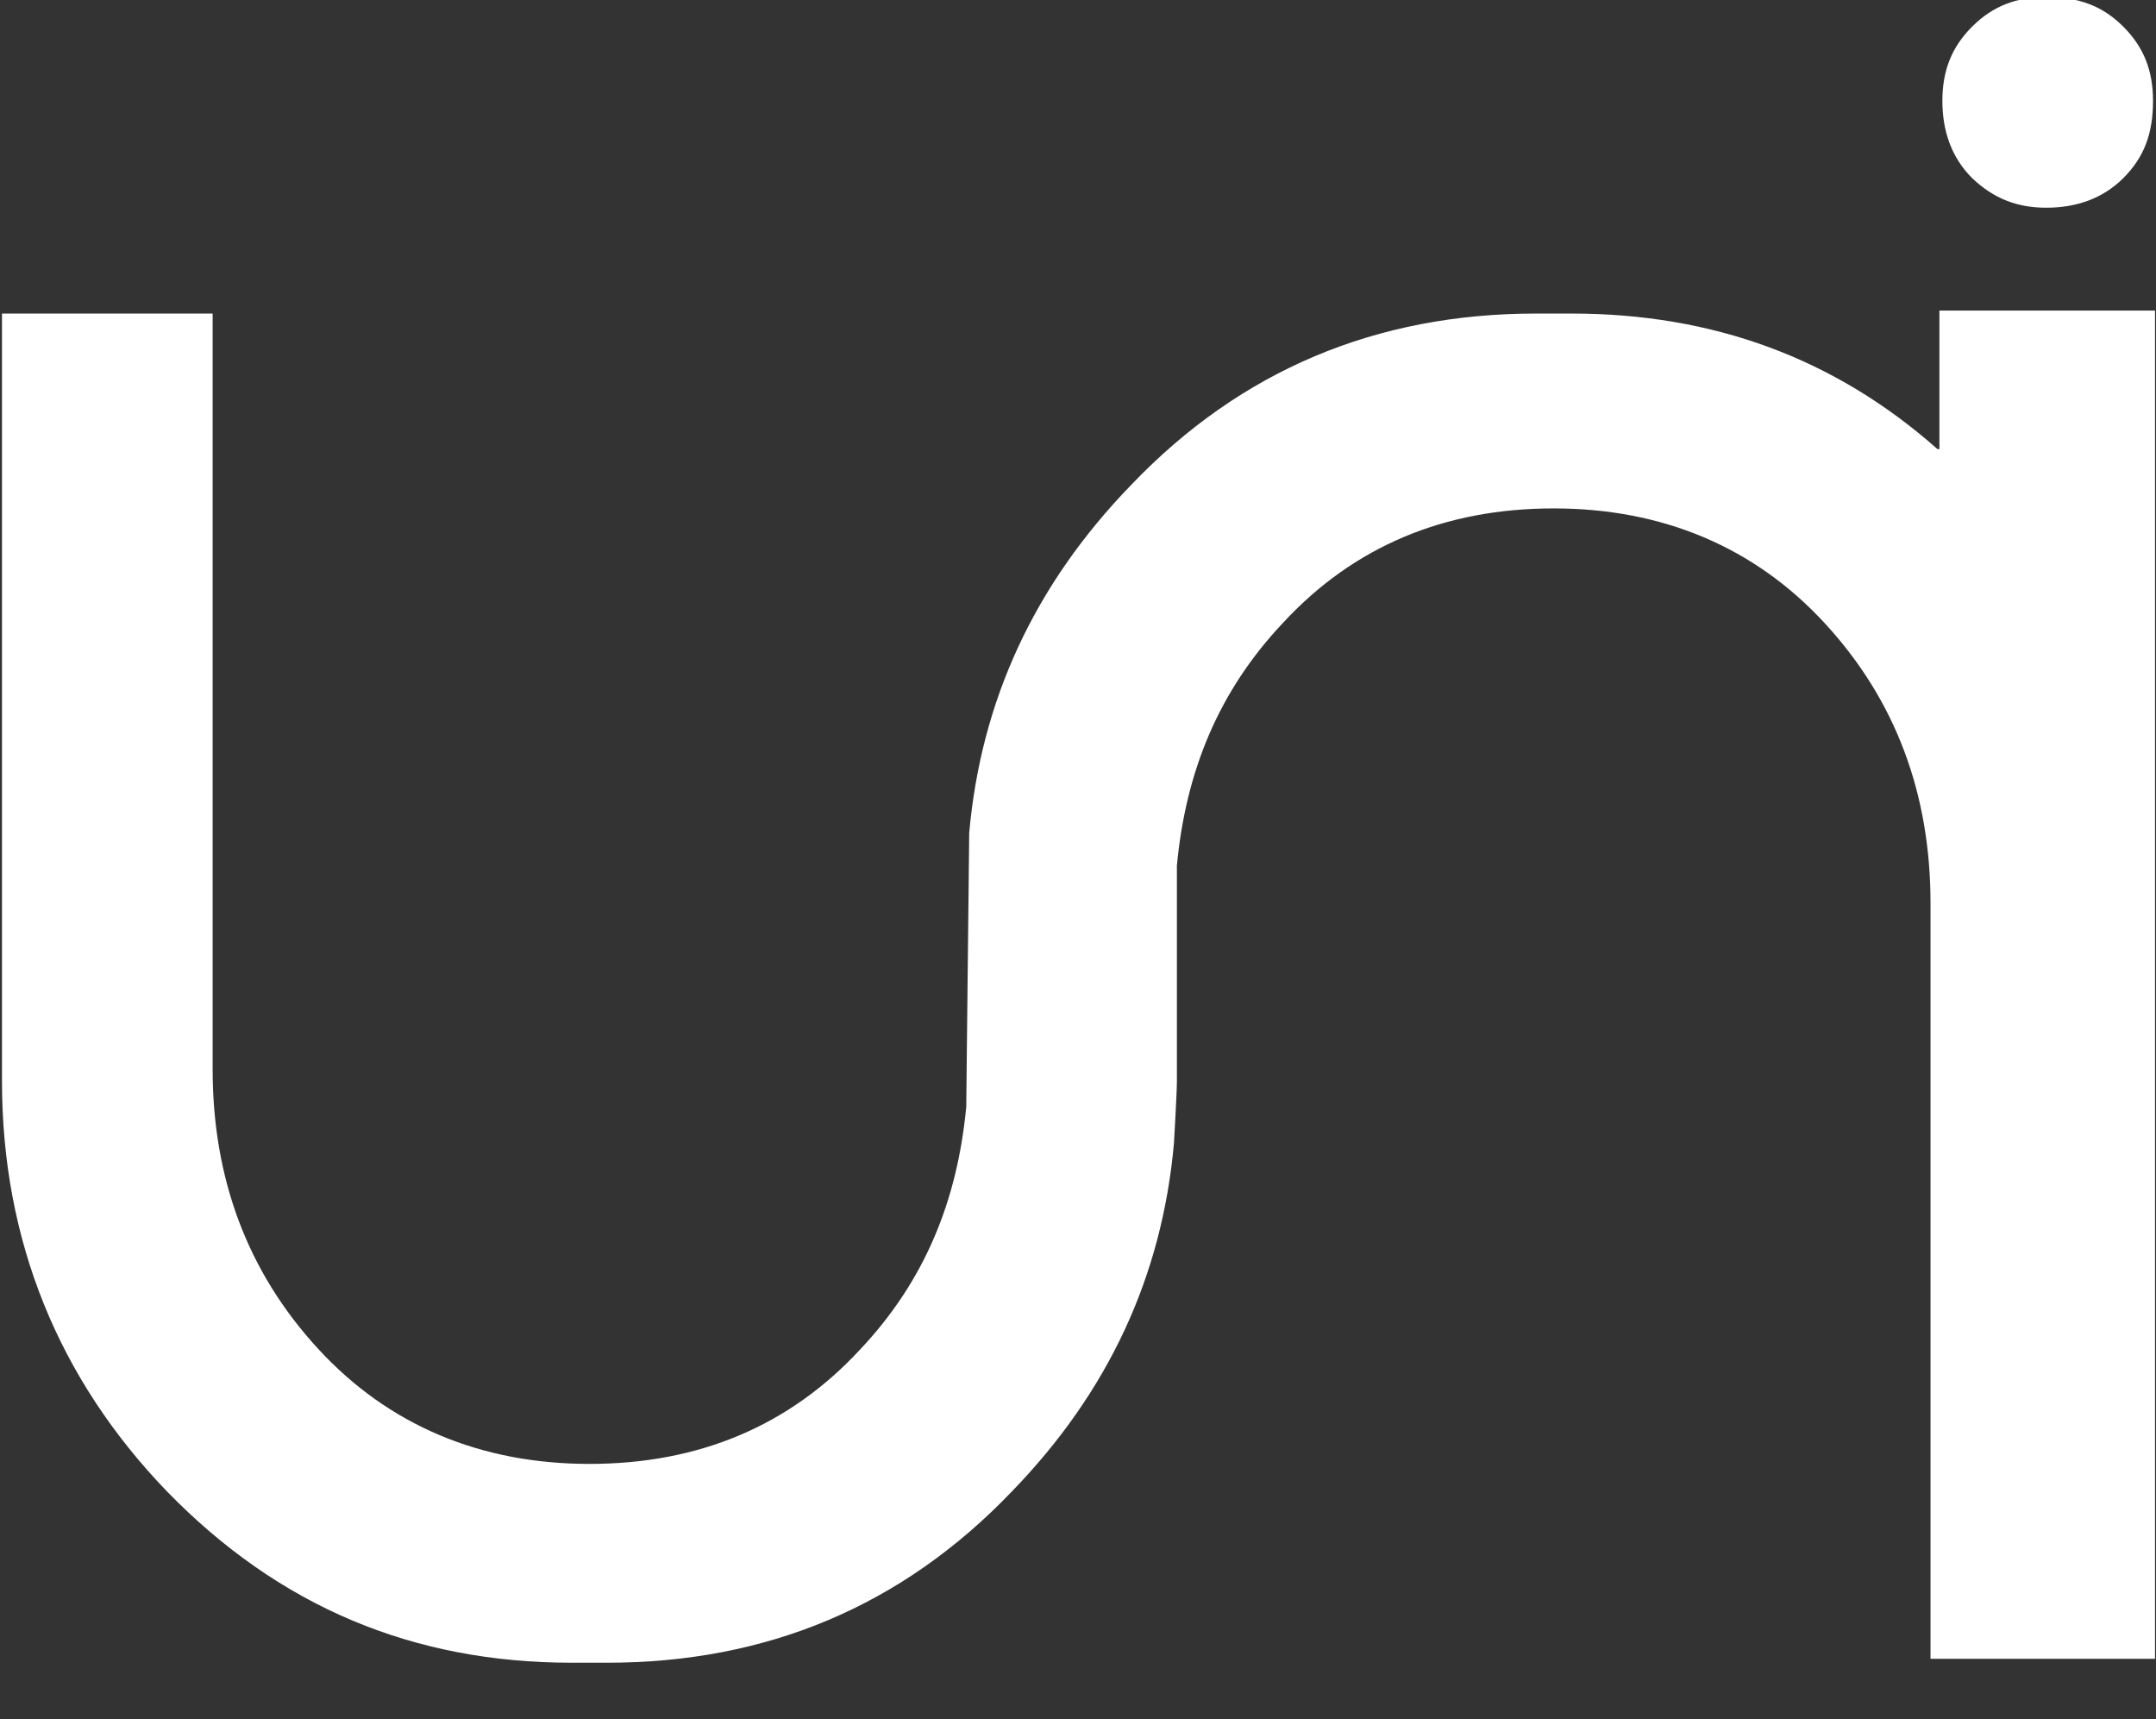 <svg width="218" height="173.8" xmlns="http://www.w3.org/2000/svg">
 <rect width="100%" height="100%" fill="#333333" stroke="none"/>
 <g>
  <title>background</title>
  <rect fill="none" id="canvas_background" height="175.8" width="220" y="-1" x="-1"/>
 </g>

 <g>
  <title>Layer 1</title>
  <g id="svg_1" display="none">
   <path id="svg_2" d="m10503,-11821.6c-434.1,-231.5 -564.1,-933.2 -238.7,-1323.7c383.3,-448.4 991,-448.4 1374.4,0c216.9,260.4 245.8,767 65,1048.9c-246.1,369.1 -795.9,498.6 -1200.7,274.8z" fill="#FF3333"/>
   <path id="svg_3" d="m-238.4,-17217.9c29.2,-3016 57.9,-3247.5 419.1,-4064.9c187.9,-426.9 701.4,-998.2 1113.9,-1236.8c868.1,-514 2697.7,-527.7 3667,-29.2c448.4,231.5 991,773.8 1222.5,1236.8c346.9,679.9 426.9,1186.1 477,2813.8l43,1497.3l665.6,-1316.5c368.4,-716.3 1056.1,-2011.3 1533.1,-2864.5l868.1,-1555.2l1063.2,-21.5l1056.1,-21.5l-14.3,4180.7l-21.5,4180.7l-903.9,0l-903.3,0l7.2,-2205.8c7.2,-1215.1 29.2,-2466.8 57.9,-2784.8l36.4,-578.4l-506.3,1048.9c-274.8,578.4 -954.6,1837.1 -1497.3,2806.6l-991,1750.3l-1229.4,-14.3l-1229.4,-21.5l-36.4,-2893.4c-36.4,-2857.3 -36.4,-2900.3 -210,-3240.4c-87.1,-187.9 -282.2,-434.1 -426.9,-542.6c-224,-173.6 -318.3,-195.1 -810.2,-195.1s-586.2,21.5 -810.2,195.1c-325.5,245.8 -557,716.3 -644.1,1302.2c-36.4,253.3 -65,1569.5 -65,2936.7l0,2473.4l-983.9,0l-983.4,0l36.4,-2836.1z" fill="#FF3333"/>
   <path id="svg_4" d="m31543.1,-16118.3c-267.6,-216.9 -376.2,-578.4 -245.8,-882.4c137.8,-325.5 282.2,-434.1 650.6,-469.9c260.4,-29.2 346.9,-7.2 542.6,159.3c557,469.9 267.6,1338 -455.5,1338c-194.8,-0.3 -368.4,-50.7 -491.9,-145z" fill="#FF3333"/>
   <path id="svg_5" d="m28382.3,-17398.1l0,-1352.9l-195.1,187.9c-948.1,882.4 -2451.9,506.3 -3030.4,-752.4c-187.9,-412.6 -210,-527.7 -210,-1215.1c0,-644.1 29.2,-817.4 173.6,-1142.6c202.3,-448.4 767,-991 1150.3,-1099.6c737.8,-202.6 1634.5,36.4 1982.1,527.7l166.2,231.5l36.4,-361.9l36.4,-361.9l390.8,-21.5l390.8,-21.5l-50.7,231.5c-21.5,122.9 -43,1641.7 -43,3363.6l0,3138.9l-397.7,0l-398.3,0l0,-1351.7l-1.5,0l0,0l0.1,0zm-664.9,-1519.1c484.8,-231.5 701.4,-824.6 650.6,-1750.3c-43,-723.1 -267.6,-1150.3 -730.6,-1374.4c-687,-332.6 -1381.5,-57.9 -1721.6,679.9c-202.3,441.8 -187.9,1338 36.4,1808.4c195.1,426.9 368.4,593.4 744.9,730.6c304,108.4 651.3,79.7 1020.3,-94.2z" fill="#FF3333"/>
   <path id="svg_6" d="m15232.9,-18172.6c-1121.1,-282.2 -1750.3,-1142.6 -1750.3,-2401.2c0,-940.3 368.4,-1620.2 1092.5,-2017.8c506.3,-274.8 1403.6,-340.1 2047.1,-151.5l419.1,122.9l-50.7,267.6c-72.2,376.2 -72.2,376.2 -448.4,260.4c-708.8,-216.9 -1287.3,-87.1 -1779.5,390.8c-448.4,434.1 -586.2,1099.6 -376.2,1808.4c296.2,983.9 1164.6,1345.4 2358.2,983.9c87.1,-21.5 144.4,36.4 202.3,195.1c43,130.1 79.4,274.8 79.4,325.5c0.6,230.9 -1171.5,375.2 -1793.5,215.9z" fill="#FF3333"/>
   <path id="svg_7" d="m20404.3,-18143.3c-687,-173.6 -1193.3,-593.4 -1490.1,-1229.4c-166.2,-346.9 -187.9,-491.9 -187.9,-1156.9c0,-687 21.5,-795.6 195.1,-1128.3c404.8,-773.8 940.3,-1121.1 1801,-1171.8c744.9,-43 1171.8,101.4 1692.4,571.3c520.6,477 701.4,948.1 701.4,1801c7.2,824.6 -180.8,1309.3 -658.4,1758c-195.1,180.8 -477,383.3 -629.2,448.4c-346.1,144.1 -1055,194.8 -1424.3,107.7zm1063.2,-723.2c781,-383.3 1070.4,-1699.5 571.3,-2611.2c-448.4,-831.7 -1294.7,-991 -1974.9,-383.3c-346.9,318.3 -506.3,759.5 -506.3,1431.6c0,549.2 202.3,1113.9 477,1359.5c399,348.1 970.5,434.6 1432.9,203.4z" fill="#FF3333"/>
   <path id="svg_8" d="m36635.4,-18150.5c-311.1,-93.7 -708.8,-361.9 -861,-586.2l-122.9,-166.2l-36.4,325.5l-36.4,325.5l-390.8,21.5l-390.8,21.5l43,-491.9c29.2,-267.6 50.7,-1294.7 50.7,-2278.3l0,-1793.9l397.7,0l397.7,0l0,1497.3c0,1367.2 14.3,1518.8 151.5,1808.4c224,463.3 514,636.3 1063.2,636.3c426.9,0 477,-14.3 665.6,-231.5c311.1,-346.9 361.9,-650.6 361.9,-2241.9l0,-1468l397.7,0l397.7,0l0,1656.6c0,1750.3 -36.4,2017.8 -361.9,2451.9c-330.6,456.1 -1140.9,694.2 -1726.5,513.4z" fill="#FF3333"/>
   <path id="svg_9" d="m42414.8,-18135.6c-1084.7,-354.7 -1649.4,-1265.8 -1577.2,-2545.6c108.6,-1822.7 1924.2,-2726.7 3153.3,-1562.3l231.5,224l0,-441.8c0,-1128.3 -564.1,-1678.1 -1649.4,-1598.7c-267.6,21.5 -636.3,101.4 -824.6,187.9l-340.1,144.4l-108.6,-325.5l-108.6,-318.3l340.1,-159.3c282.2,-130.1 477,-159.3 1171.8,-159.3c767,0 861,14.3 1251.2,210c484.8,231.5 788.5,593.4 969.5,1156.9c93.7,304 122.9,803.1 151.5,2741.3l29.2,2365.4l-368.4,0l-368.4,0l0,-289.4c0,-340.1 -36.4,-354.7 -231.5,-108.6c-304,391.8 -1215,644.8 -1721.3,478.9zm1113.6,-730.9c166.2,-79.4 376.2,-260.4 477,-412.6c159.3,-231.5 180.8,-354.7 202.3,-1034c21.5,-665.6 7.2,-817.4 -115.5,-1056.1c-527.7,-1026.8 -1801.3,-961.8 -2278.3,108.6c-282.2,636.3 -130.1,1721.6 296.2,2126.4s933.9,506.1 1418.3,267.7z" fill="#FF3333"/>
   <path id="svg_10" d="m32021,-18194l-383.3,-29.2l0,-2278.3l0,-2271.1l397.7,0l397.7,0l0,2314.7c0,1273.2 -7.2,2307.5 -14.3,2300.1c-15.1,-7 -195.3,-21.9 -397.8,-36.2z" fill="#FF3333"/>
  </g>
  <g id="svg_12">
   <path id="svg_13" d="m-95.6,420.8l-21.2,0" fill="#69696E"/>
  </g>
  <g id="svg_20">
   <path id="svg_21" d="m206.9,21c3,0 5.7,-0.9 7.8,-3c2.1,-2.1 3,-4.5 3,-7.8c0,-3 -0.9,-5.4 -3,-7.5c-2.1,-2.1 -4.5,-3 -7.8,-3c-3,0 -5.4,0.9 -7.5,3c-2.1,2.1 -3,4.5 -3,7.5s0.9,5.7 3,7.8c2.2,2.1 4.6,3 7.5,3z" fill="#ffffff"/>
   <path id="svg_22" d="m195.9,45.4c-10.4,-9.2 -22.7,-13.7 -37,-13.7c-0.6,0 -1.2,0 -1.8,0s-1.2,0 -1.8,0c-16.1,0 -29.8,5.7 -40.9,17.3c-9.8,10.1 -15.2,21.8 -16.4,35.2l0,0c0,0.6 -0.3,27.7 -0.3,27.7c-0.9,9.5 -4.2,17.6 -10.7,24.5c-7.2,7.8 -16.4,11.6 -27.4,11.6s-20.3,-3.9 -27.4,-11.6c-7.2,-7.8 -10.7,-17.3 -10.7,-28.3l0,-76.4l-21.3,0l0,77.6c0,16.1 5.7,30.1 16.7,41.5c11.3,11.6 24.8,17.3 40.9,17.3c0.6,0 1.2,0 1.8,0s1.2,0 1.8,0c16.1,0 29.8,-5.7 40.9,-17.3c9.8,-10.1 15.2,-21.8 16.4,-35.2c0,0 0.3,-5.1 0.3,-6.3l0,-21.8c0.9,-9.5 4.2,-17.6 10.7,-24.5c7.2,-7.8 16.4,-11.6 27.4,-11.6s20.3,3.9 27.4,11.6c7.2,7.8 10.7,17.3 10.7,28.3l0,76.4l21.2,0l0,0l1.5,0l0,-136.3l-21.8,0l0,14l-0.2,0z" fill="#ffffff"/>
  </g>
 </g>
</svg>